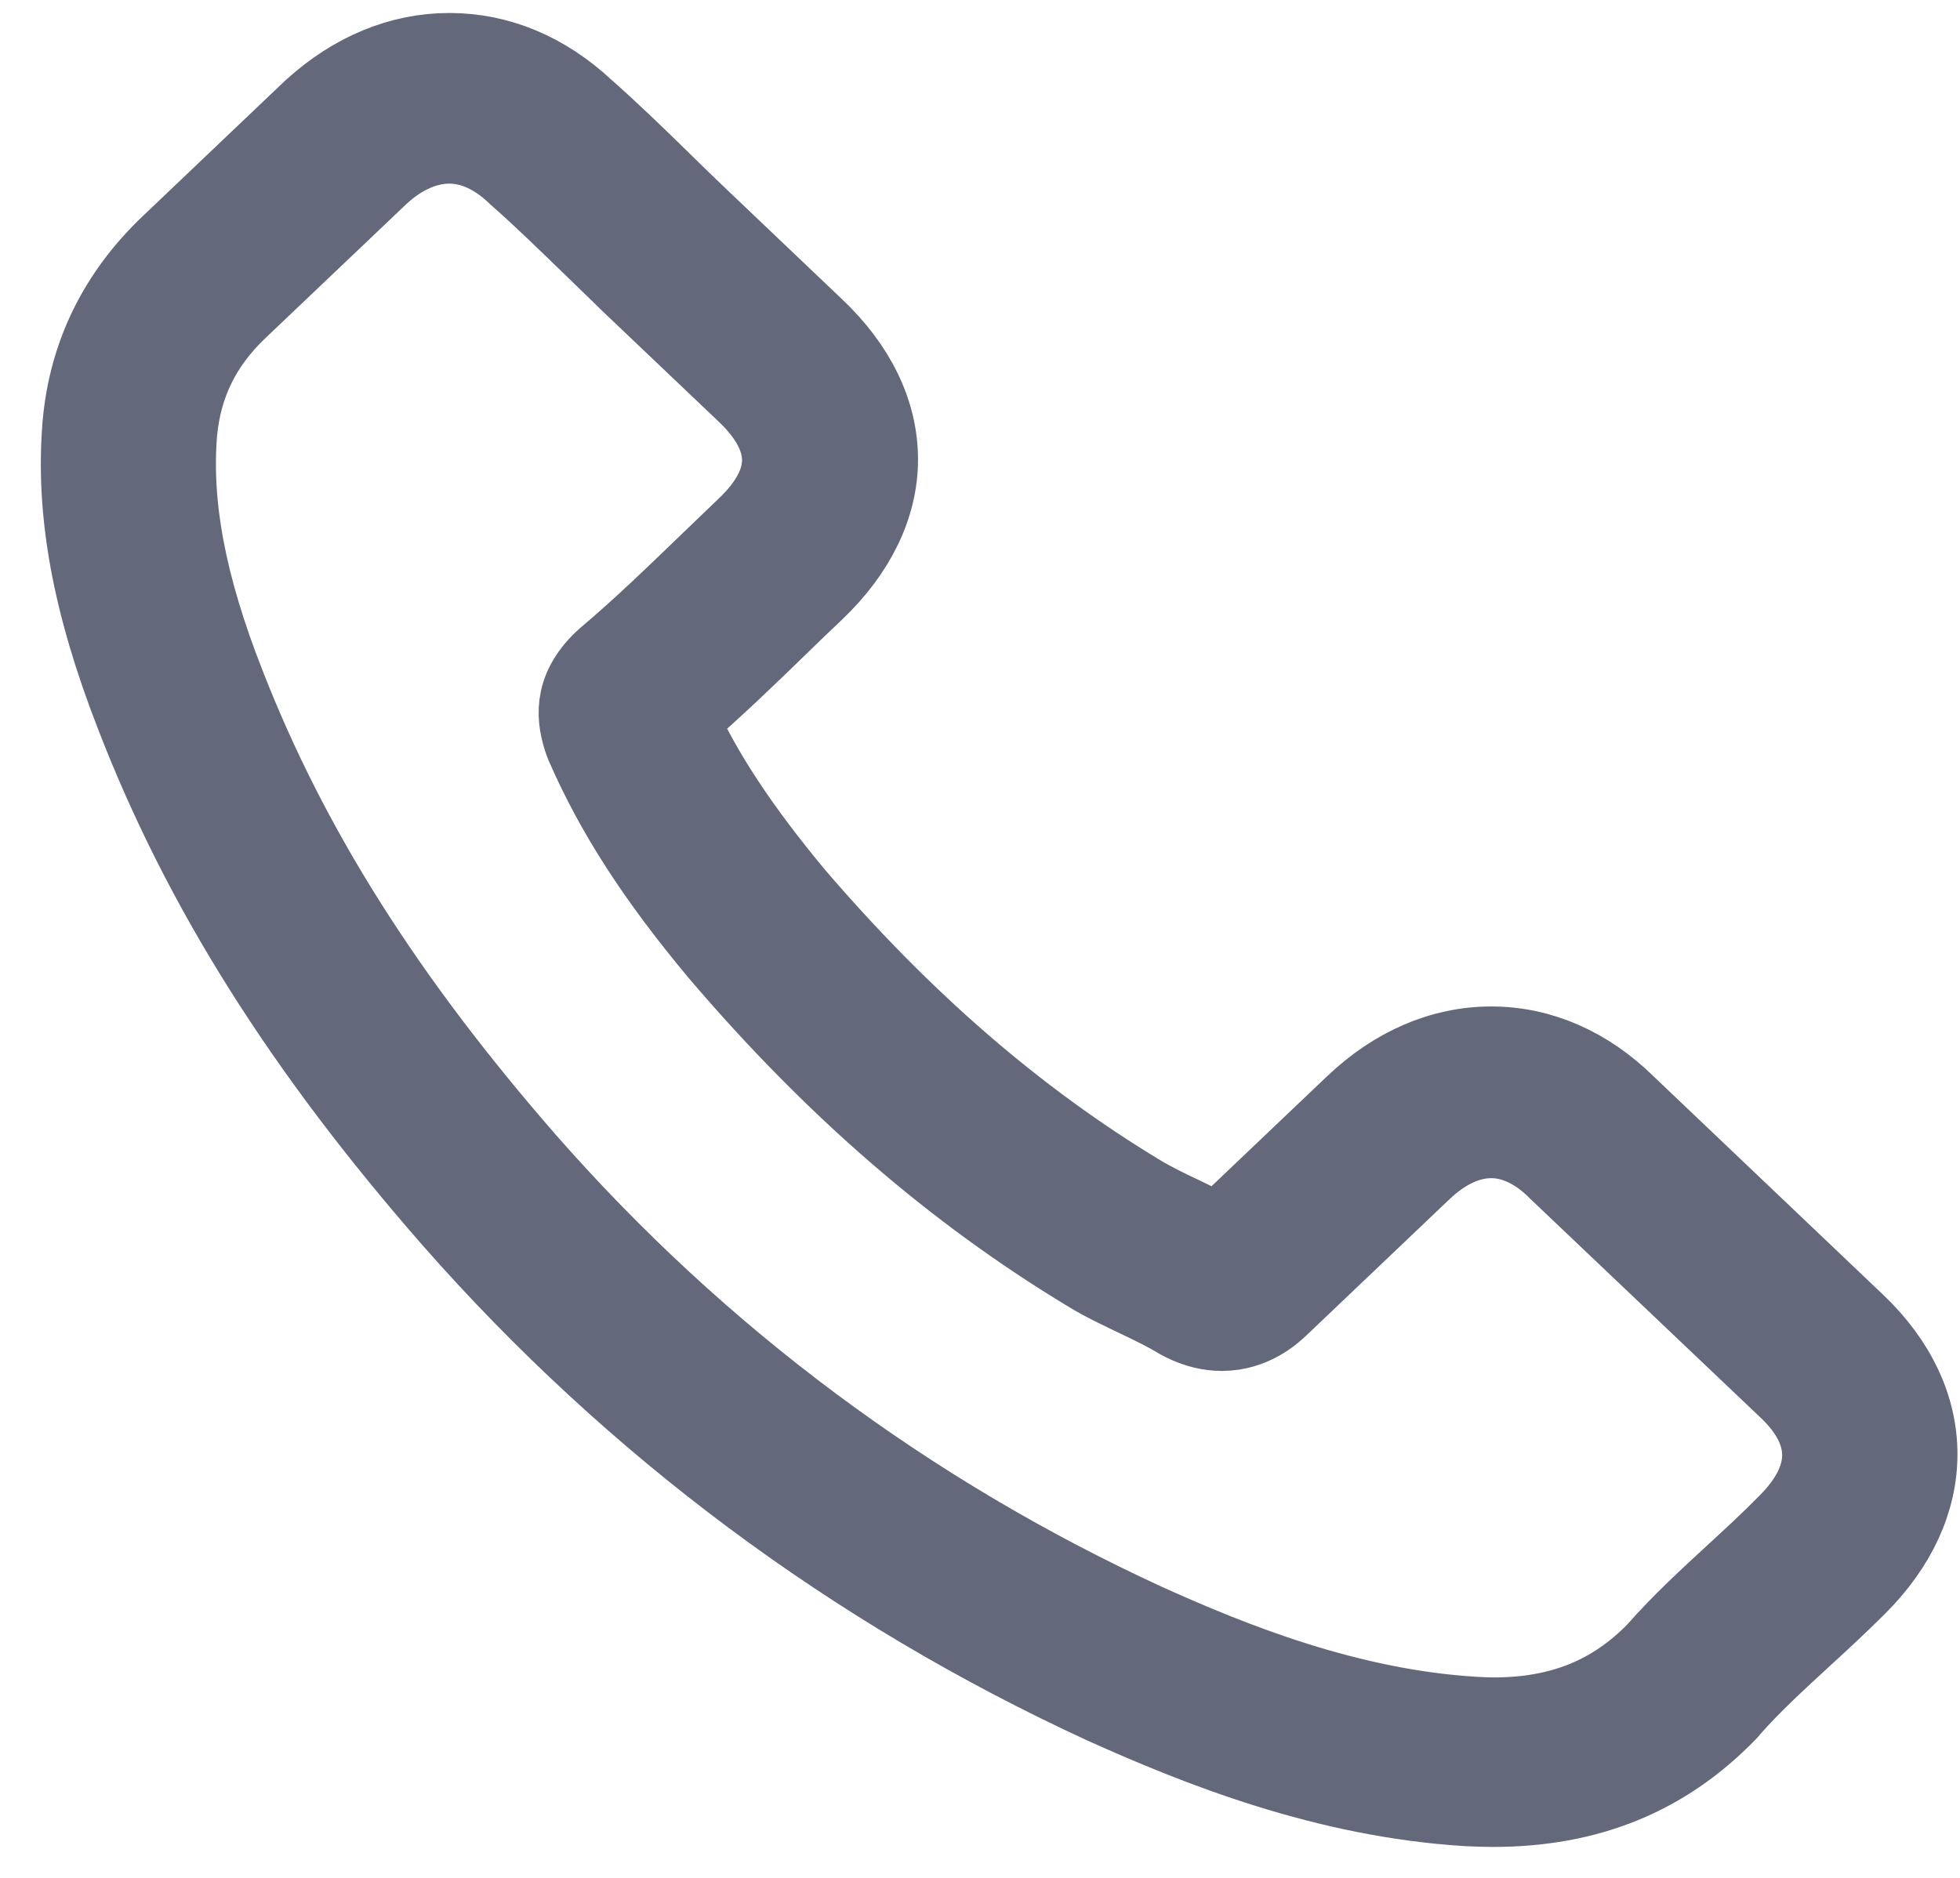 <svg width="24" height="23" viewBox="0 0 24 23" fill="none" xmlns="http://www.w3.org/2000/svg">
<path d="M5.553 14.926C7.778 17.456 10.456 19.448 13.512 20.858C14.676 21.383 16.232 22.006 17.966 22.112C18.073 22.117 18.176 22.121 18.283 22.121C19.447 22.121 20.382 21.739 21.143 20.952C21.148 20.947 21.157 20.938 21.162 20.929C21.433 20.618 21.742 20.338 22.064 20.04C22.284 19.84 22.508 19.631 22.723 19.417C23.719 18.43 23.719 17.176 22.714 16.22L19.905 13.547C19.428 13.076 18.858 12.827 18.26 12.827C17.662 12.827 17.087 13.076 16.596 13.543L14.923 15.135C14.769 15.05 14.61 14.975 14.461 14.903C14.274 14.815 14.101 14.73 13.947 14.637C12.423 13.716 11.04 12.515 9.717 10.972C9.049 10.167 8.6 9.491 8.287 8.802C8.726 8.424 9.138 8.028 9.535 7.641C9.675 7.503 9.82 7.366 9.965 7.228C10.47 6.747 10.741 6.191 10.741 5.627C10.741 5.062 10.474 4.506 9.965 4.026L8.572 2.7C8.409 2.545 8.254 2.394 8.095 2.238C7.787 1.936 7.465 1.624 7.147 1.344C6.665 0.895 6.1 0.659 5.502 0.659C4.908 0.659 4.338 0.895 3.838 1.348L2.09 3.012C1.455 3.617 1.095 4.35 1.02 5.2C0.931 6.263 1.137 7.392 1.67 8.757C2.487 10.87 3.721 12.831 5.553 14.926ZM2.16 5.293C2.216 4.702 2.455 4.208 2.903 3.781L4.642 2.127C4.913 1.878 5.212 1.749 5.502 1.749C5.787 1.749 6.077 1.878 6.343 2.136C6.656 2.411 6.95 2.7 7.268 3.007C7.427 3.163 7.591 3.319 7.754 3.479L9.147 4.804C9.437 5.08 9.586 5.36 9.586 5.636C9.586 5.911 9.437 6.191 9.147 6.467C9.002 6.605 8.857 6.747 8.712 6.885C8.278 7.303 7.871 7.699 7.423 8.077C7.413 8.086 7.408 8.09 7.399 8.099C7.011 8.468 7.072 8.82 7.165 9.087C7.17 9.1 7.175 9.109 7.179 9.122C7.539 9.945 8.039 10.728 8.82 11.662C10.222 13.307 11.699 14.583 13.325 15.566C13.526 15.691 13.741 15.789 13.942 15.886C14.129 15.975 14.302 16.06 14.456 16.153C14.475 16.162 14.489 16.171 14.507 16.18C14.662 16.255 14.811 16.291 14.961 16.291C15.335 16.291 15.578 16.064 15.657 15.989L17.405 14.325C17.676 14.067 17.97 13.93 18.26 13.93C18.615 13.93 18.905 14.139 19.087 14.325L21.905 17.003C22.466 17.536 22.461 18.114 21.891 18.679C21.695 18.879 21.489 19.07 21.27 19.271C20.943 19.573 20.601 19.884 20.293 20.236C19.756 20.787 19.115 21.045 18.288 21.045C18.209 21.045 18.125 21.041 18.045 21.036C16.512 20.943 15.087 20.373 14.017 19.889C11.11 18.55 8.558 16.651 6.441 14.241C4.698 12.244 3.525 10.385 2.749 8.393C2.268 7.17 2.086 6.187 2.16 5.293Z" fill="#63687B" stroke="#63687B"/>
</svg>
